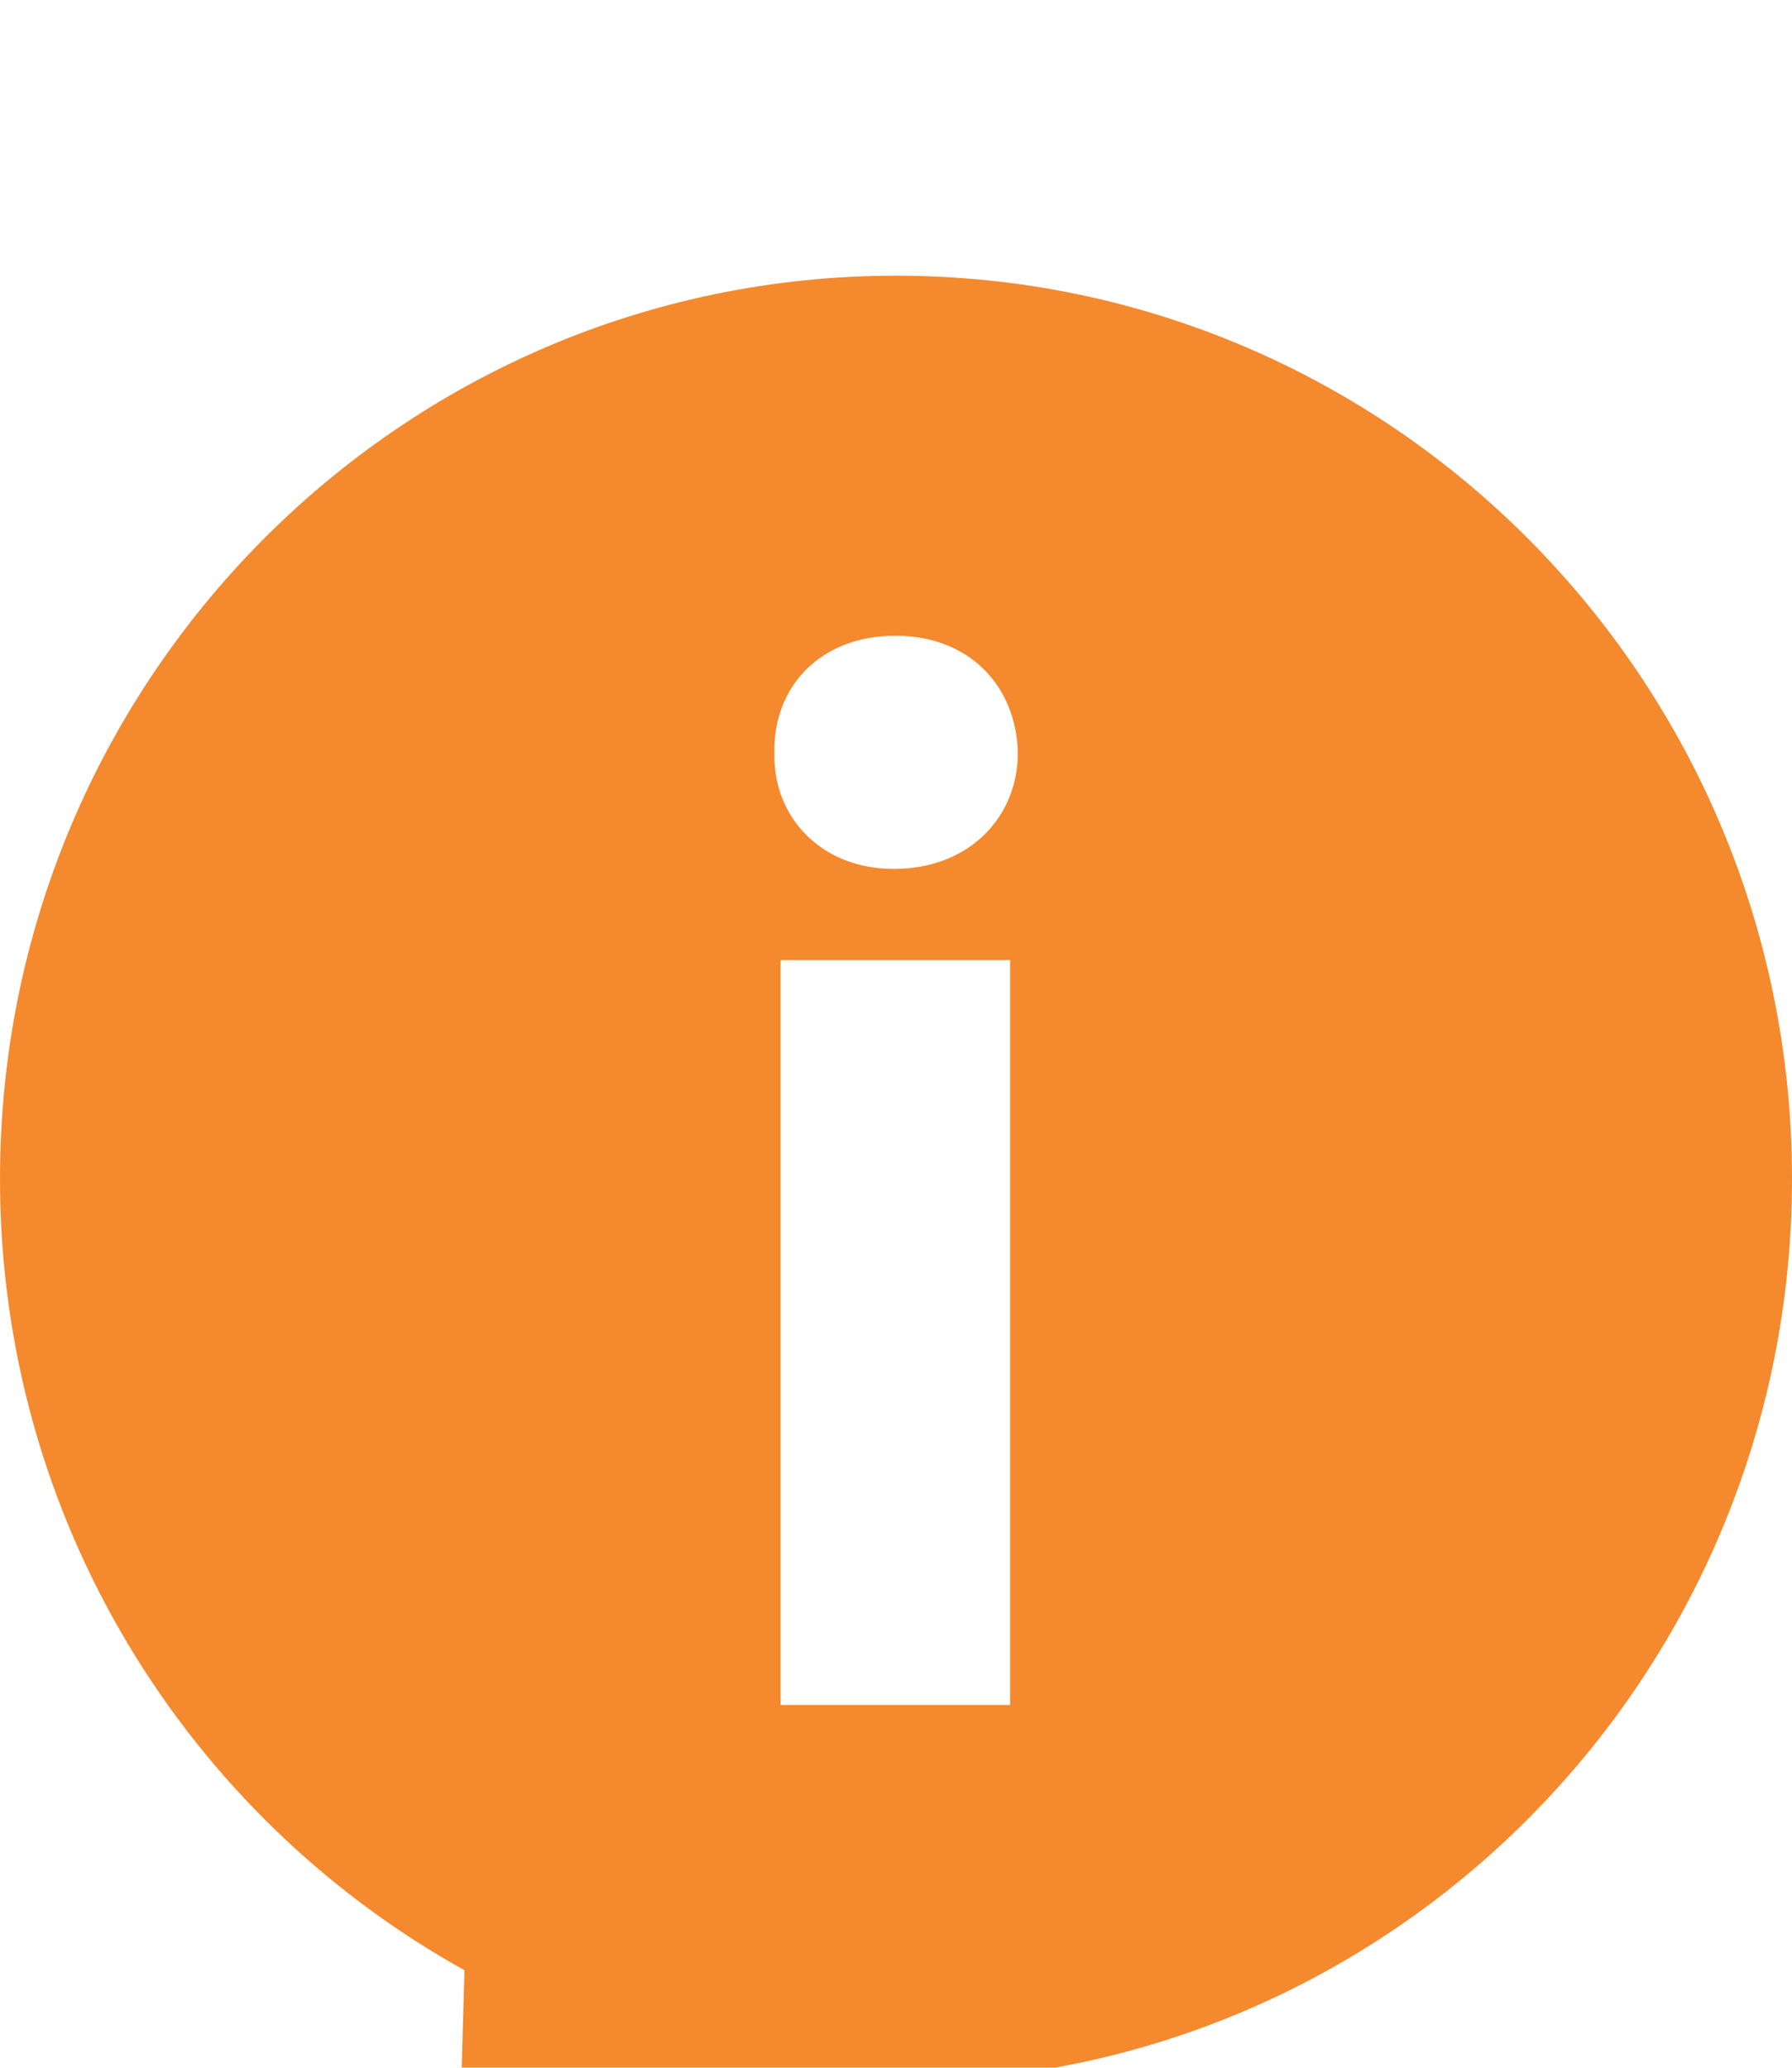 <?xml version="1.0" encoding="UTF-8"?> <svg xmlns="http://www.w3.org/2000/svg" width="26" height="30" viewBox="0 0 26 30" fill="none"> <rect x="10" y="2" width="6" height="20" fill="white"></rect> <g filter="url(#filter0_i_868_538)"> <path d="M13 -3.8147e-05C5.82 -3.8147e-05 0 5.866 0 13.102C0 18.053 2.723 22.356 6.739 24.585L6.586 30L12.72 26.19C12.813 26.192 12.905 26.204 13 26.204C20.18 26.204 26 20.339 26 13.102C26 5.866 20.18 -3.8147e-05 13 -3.8147e-05ZM14.656 20.737H11.325V9.93H14.656V20.737ZM12.968 8.607C11.914 8.607 11.213 7.854 11.236 6.925C11.214 5.954 11.914 5.223 12.99 5.223C14.064 5.223 14.746 5.954 14.768 6.925C14.767 7.854 14.062 8.607 12.968 8.607Z" fill="#F4892E"></path> </g> <defs> <filter id="filter0_i_868_538" x="0" y="-3.8147e-05" width="26" height="34" filterUnits="userSpaceOnUse" color-interpolation-filters="sRGB"> <feFlood flood-opacity="0" result="BackgroundImageFix"></feFlood> <feBlend mode="normal" in="SourceGraphic" in2="BackgroundImageFix" result="shape"></feBlend> <feColorMatrix in="SourceAlpha" type="matrix" values="0 0 0 0 0 0 0 0 0 0 0 0 0 0 0 0 0 0 127 0" result="hardAlpha"></feColorMatrix> <feOffset dy="4"></feOffset> <feGaussianBlur stdDeviation="2"></feGaussianBlur> <feComposite in2="hardAlpha" operator="arithmetic" k2="-1" k3="1"></feComposite> <feColorMatrix type="matrix" values="0 0 0 0 1 0 0 0 0 1 0 0 0 0 1 0 0 0 0.25 0"></feColorMatrix> <feBlend mode="normal" in2="shape" result="effect1_innerShadow_868_538"></feBlend> </filter> </defs> </svg> 